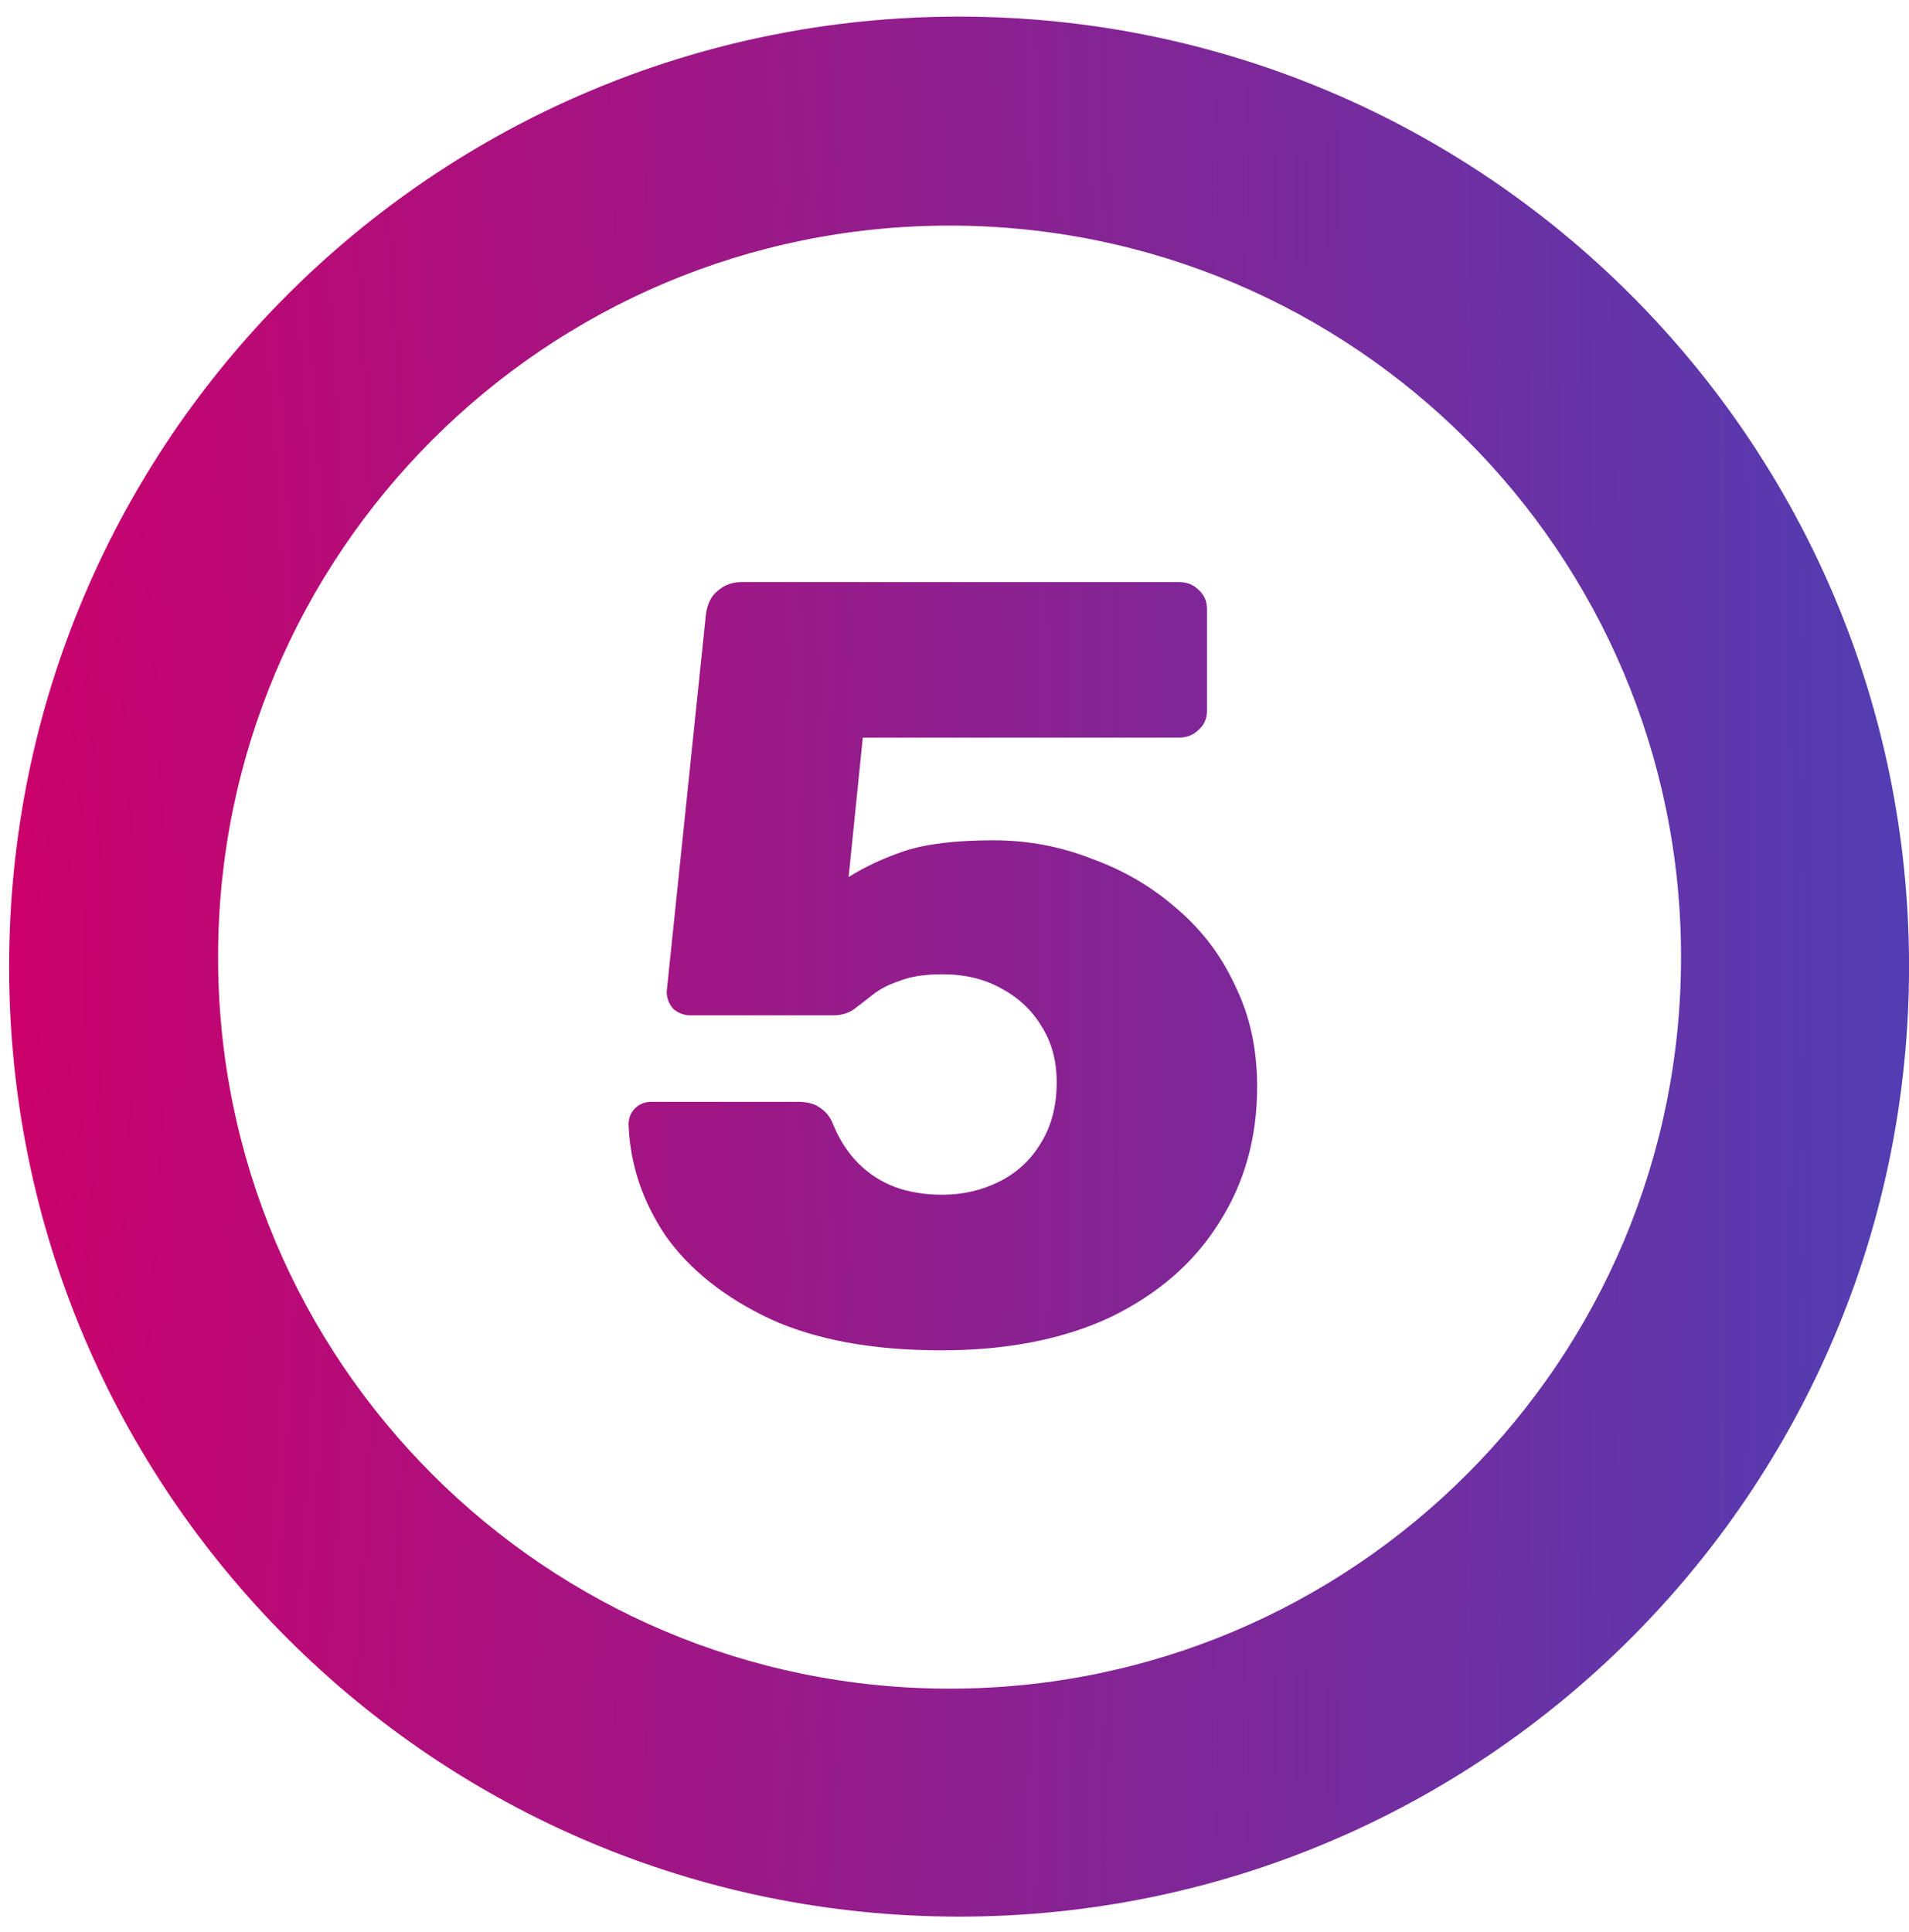 <?xml version="1.0" encoding="UTF-8"?> <svg xmlns="http://www.w3.org/2000/svg" width="82" height="83" viewBox="0 0 82 83" fill="none"><path d="M40.43 58C37.497 58 35.048 57.551 33.083 56.654C31.118 55.726 29.62 54.535 28.591 53.08C27.593 51.595 27.062 50.001 27 48.3C27 48.021 27.094 47.789 27.281 47.603C27.468 47.418 27.702 47.325 27.983 47.325H34.253C34.659 47.325 34.971 47.402 35.189 47.557C35.438 47.712 35.626 47.928 35.75 48.207C36.031 48.918 36.406 49.506 36.873 49.971C37.341 50.435 37.872 50.775 38.465 50.992C39.057 51.208 39.728 51.316 40.477 51.316C41.35 51.316 42.161 51.131 42.91 50.76C43.659 50.388 44.251 49.847 44.688 49.135C45.156 48.392 45.39 47.511 45.39 46.489C45.39 45.561 45.172 44.757 44.735 44.076C44.329 43.395 43.752 42.854 43.004 42.452C42.286 42.049 41.444 41.848 40.477 41.848C39.728 41.848 39.12 41.941 38.652 42.127C38.184 42.281 37.794 42.482 37.482 42.73C37.17 42.977 36.889 43.194 36.639 43.38C36.39 43.535 36.109 43.612 35.797 43.612H29.667C29.387 43.612 29.137 43.519 28.919 43.333C28.731 43.117 28.638 42.869 28.638 42.591L30.322 26.392C30.385 25.928 30.556 25.588 30.837 25.371C31.118 25.124 31.461 25 31.867 25H50.631C50.974 25 51.255 25.108 51.473 25.325C51.723 25.541 51.847 25.82 51.847 26.16V30.523C51.847 30.864 51.723 31.142 51.473 31.359C51.255 31.575 50.974 31.683 50.631 31.683H37.061L36.452 37.671C37.139 37.238 37.934 36.866 38.839 36.557C39.775 36.248 41.054 36.093 42.676 36.093C44.142 36.093 45.546 36.356 46.887 36.882C48.26 37.377 49.477 38.089 50.537 39.017C51.629 39.945 52.471 41.059 53.064 42.359C53.688 43.627 54 45.066 54 46.675C54 48.872 53.454 50.821 52.362 52.523C51.302 54.225 49.757 55.571 47.73 56.561C45.702 57.52 43.269 58 40.43 58Z" fill="url(#paint0_radial_10758_5143)"></path><path fill-rule="evenodd" clip-rule="evenodd" d="M41.196 82.324C63.732 82.324 82.002 64.055 82.002 41.518C82.002 18.982 63.732 0.713 41.196 0.713C18.66 0.713 0.391 18.982 0.391 41.518C0.391 64.055 18.66 82.324 41.196 82.324ZM40.788 72.531C58.141 72.531 72.208 58.463 72.208 41.11C72.208 23.757 58.141 9.69 40.788 9.69C23.435 9.69 9.368 23.757 9.368 41.11C9.368 58.463 23.435 72.531 40.788 72.531Z" fill="url(#paint1_radial_10758_5143)"></path><defs><radialGradient id="paint0_radial_10758_5143" cx="0" cy="0" r="1" gradientUnits="userSpaceOnUse" gradientTransform="translate(0.391 41.518) scale(81.611 428.881)"><stop stop-color="#CC006A"></stop><stop offset="1" stop-color="#513EB3"></stop></radialGradient><radialGradient id="paint1_radial_10758_5143" cx="0" cy="0" r="1" gradientUnits="userSpaceOnUse" gradientTransform="translate(0.391 41.518) scale(81.611 428.881)"><stop stop-color="#CC006A"></stop><stop offset="1" stop-color="#513EB3"></stop></radialGradient></defs></svg> 